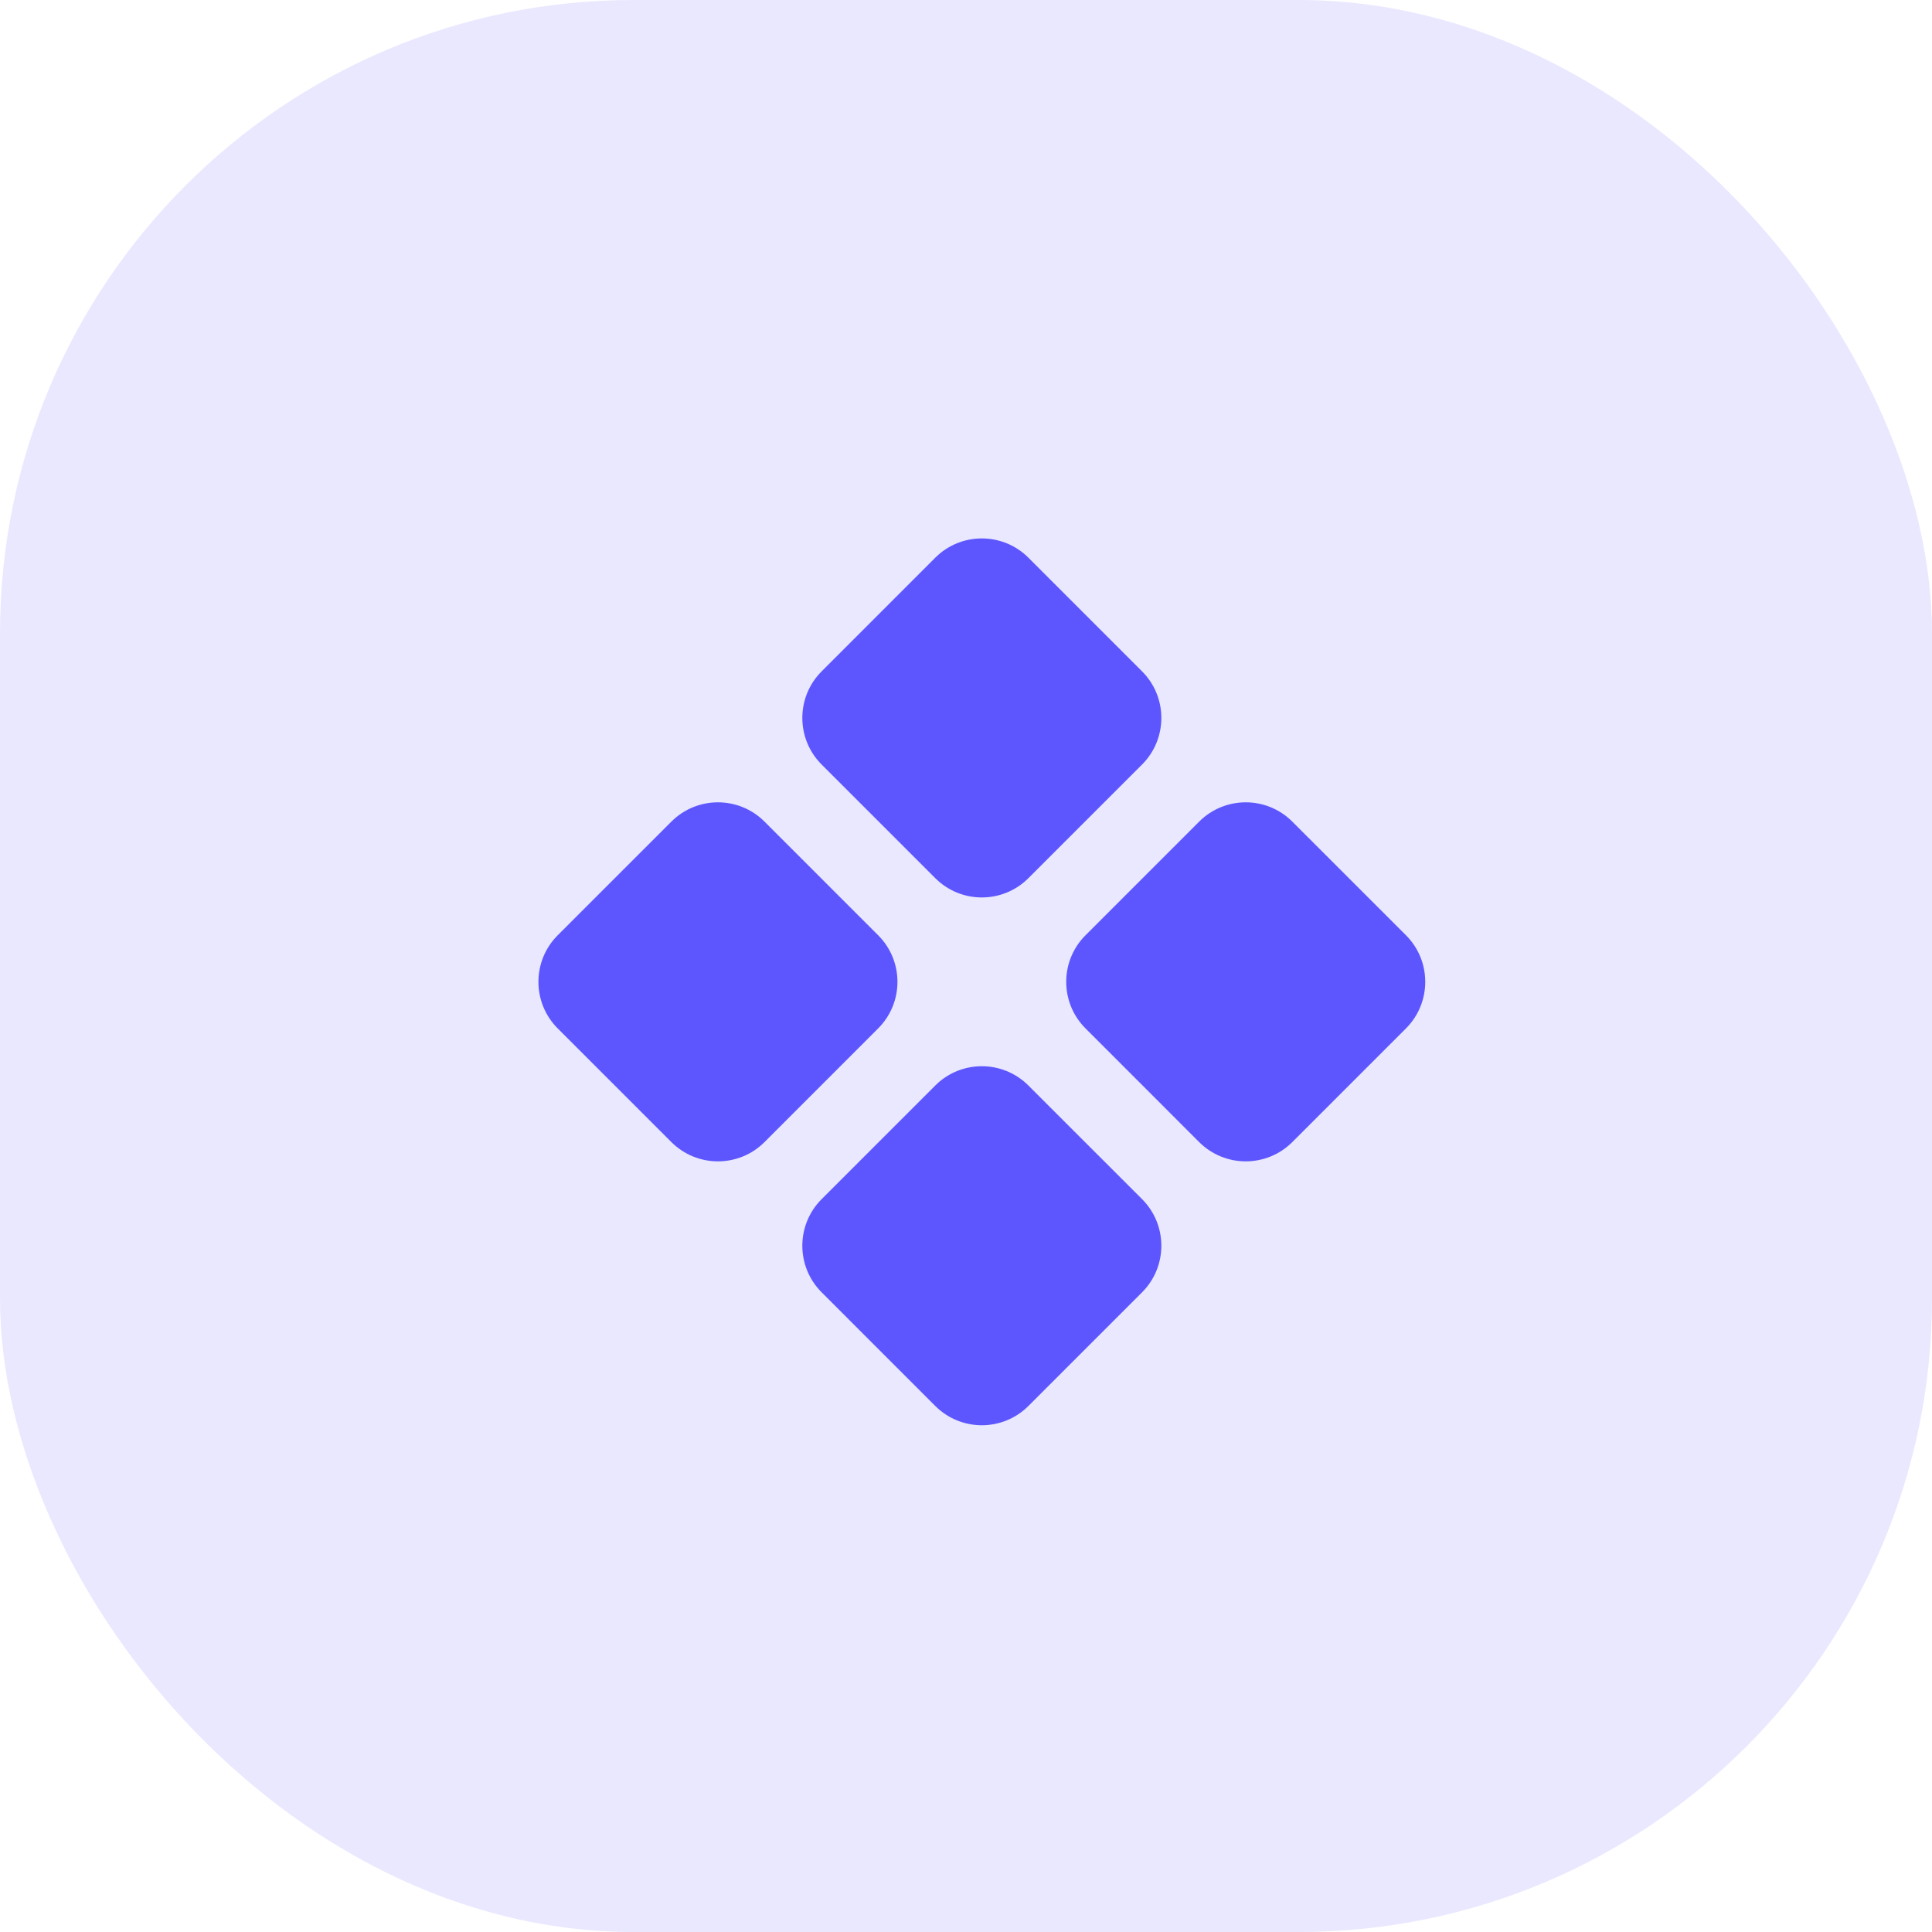 <svg width="61" height="61" viewBox="0 0 61 61" fill="none" xmlns="http://www.w3.org/2000/svg">
<rect width="61" height="61" rx="20" fill="#E9E8FF"/>
<g clip-path="url(#clip0_38_12631)">
<path d="M40.803 36.059C39.991 36.871 38.673 36.871 37.861 36.059L34.274 32.471C33.461 31.659 33.461 30.341 34.274 29.529L37.861 25.942C38.673 25.129 39.991 25.129 40.803 25.942L44.391 29.529C45.203 30.341 45.203 31.659 44.391 32.471L40.803 36.059ZM24.139 36.059C23.327 36.871 22.009 36.871 21.197 36.059L17.609 32.471C16.797 31.659 16.797 30.341 17.609 29.529L21.197 25.942C22.009 25.129 23.327 25.129 24.139 25.942L27.726 29.529C28.539 30.341 28.539 31.659 27.726 32.471L24.139 36.059ZM32.471 44.391C31.659 45.203 30.341 45.203 29.529 44.391L25.942 40.803C25.129 39.991 25.129 38.673 25.942 37.861L29.529 34.274C30.341 33.461 31.659 33.461 32.471 34.274L36.059 37.861C36.871 38.673 36.871 39.991 36.059 40.803L32.471 44.391ZM32.471 27.726C31.659 28.539 30.341 28.539 29.529 27.726L25.942 24.139C25.129 23.327 25.129 22.009 25.942 21.197L29.529 17.609C30.341 16.797 31.659 16.797 32.471 17.609L36.059 21.197C36.871 22.009 36.871 23.327 36.059 24.139L32.471 27.726Z" fill="#5D56FF"/>
</g>
<defs>
<clipPath id="clip0_38_12631">
<rect width="28" height="28" fill="white" transform="translate(17 17)"/>
</clipPath>
</defs>
</svg>
